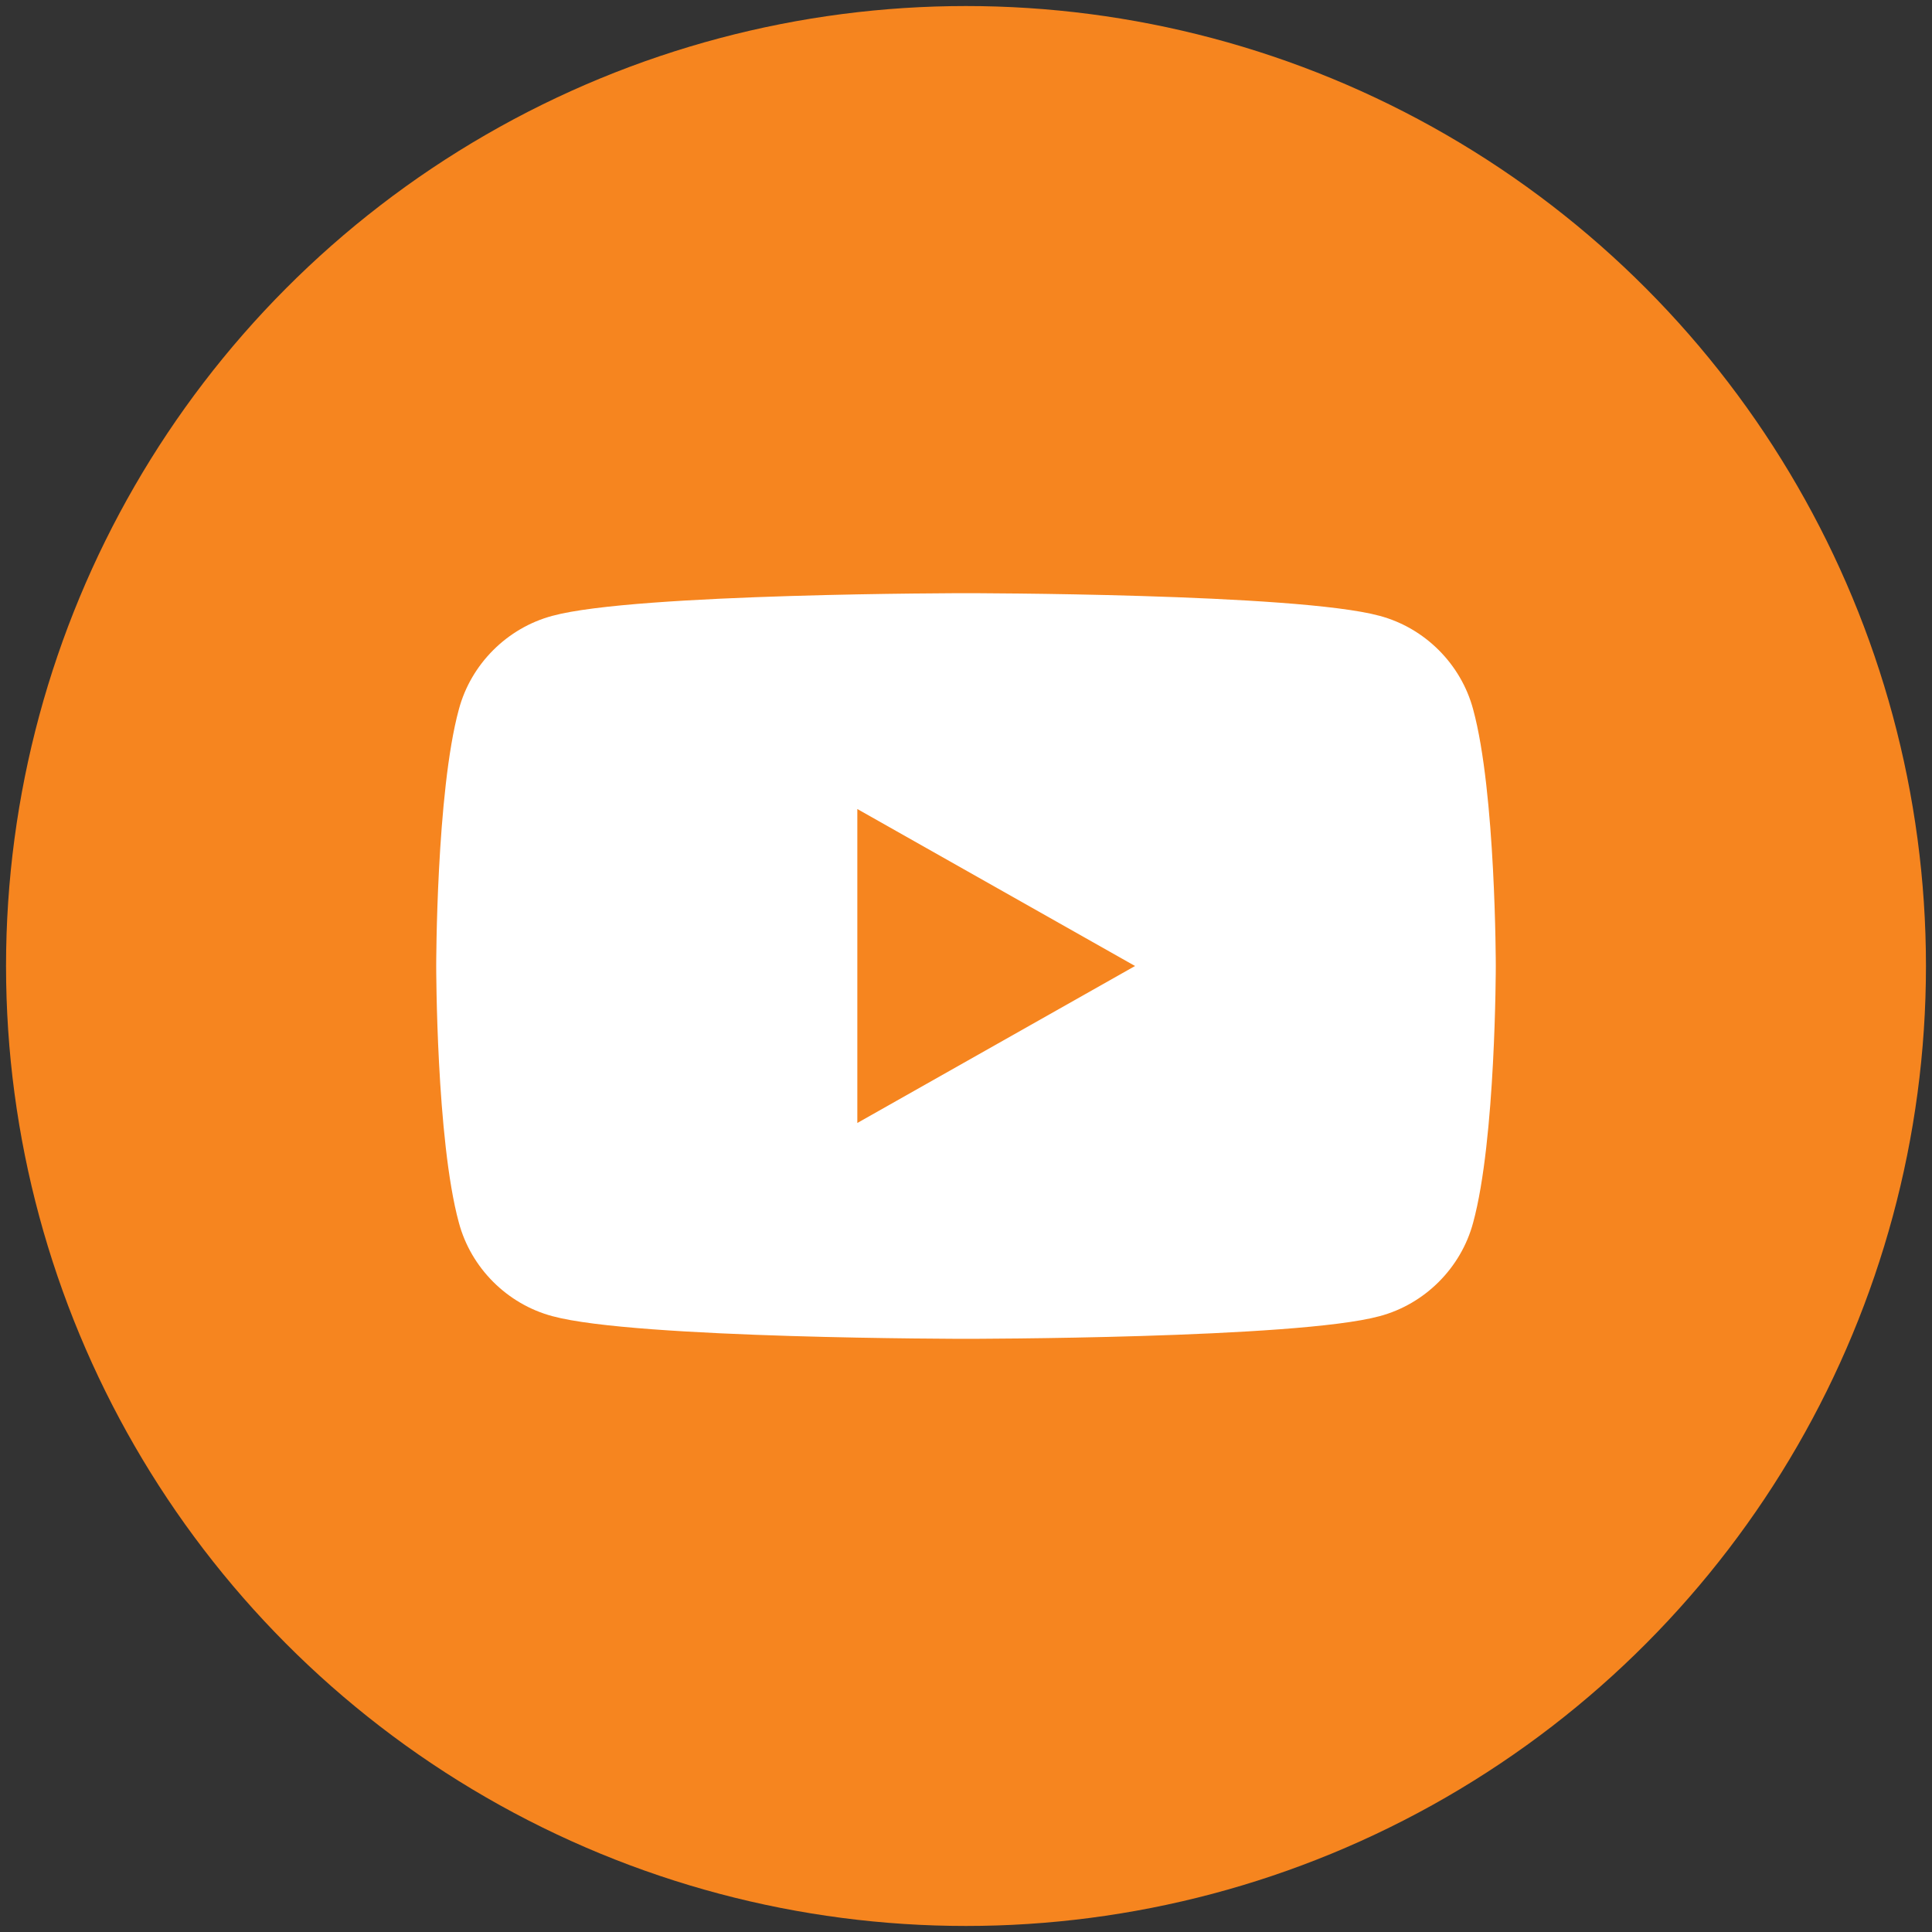 <?xml version="1.0" encoding="utf-8"?>
<!-- Generator: Adobe Illustrator 22.1.0, SVG Export Plug-In . SVG Version: 6.00 Build 0)  -->
<svg version="1.1" id="Layer_1" xmlns="http://www.w3.org/2000/svg" xmlns:xlink="http://www.w3.org/1999/xlink" x="0px" y="0px"
	 viewBox="0 0 128 128" style="enable-background:new 0 0 128 128;" xml:space="preserve">
<rect x="0" y="0" width="128" height="128" fill="#333333" stroke="none"/>
<style type="text/css">
	.st0{fill:#F6851F;}
	.st1{fill:#FFFFFF;}
</style>
<circle class="st0" cx="64" cy="64" r="63.6"/>
<path class="st1" d="M97.6,47c-0.8-3-3.2-5.4-6.2-6.2C85.9,39.3,64,39.3,64,39.3s-21.9,0-27.4,1.5c-3,0.8-5.4,3.2-6.2,6.2
	c-1.5,5.5-1.5,17-1.5,17s0,11.5,1.5,17c0.8,3,3.2,5.4,6.2,6.2c5.5,1.5,27.4,1.5,27.4,1.5s21.9,0,27.4-1.5c3-0.8,5.4-3.2,6.2-6.2
	c1.5-5.5,1.5-17,1.5-17S99.1,52.5,97.6,47z M56.8,74.4V53.6L75.2,64L56.8,74.4z"/>
</svg>

